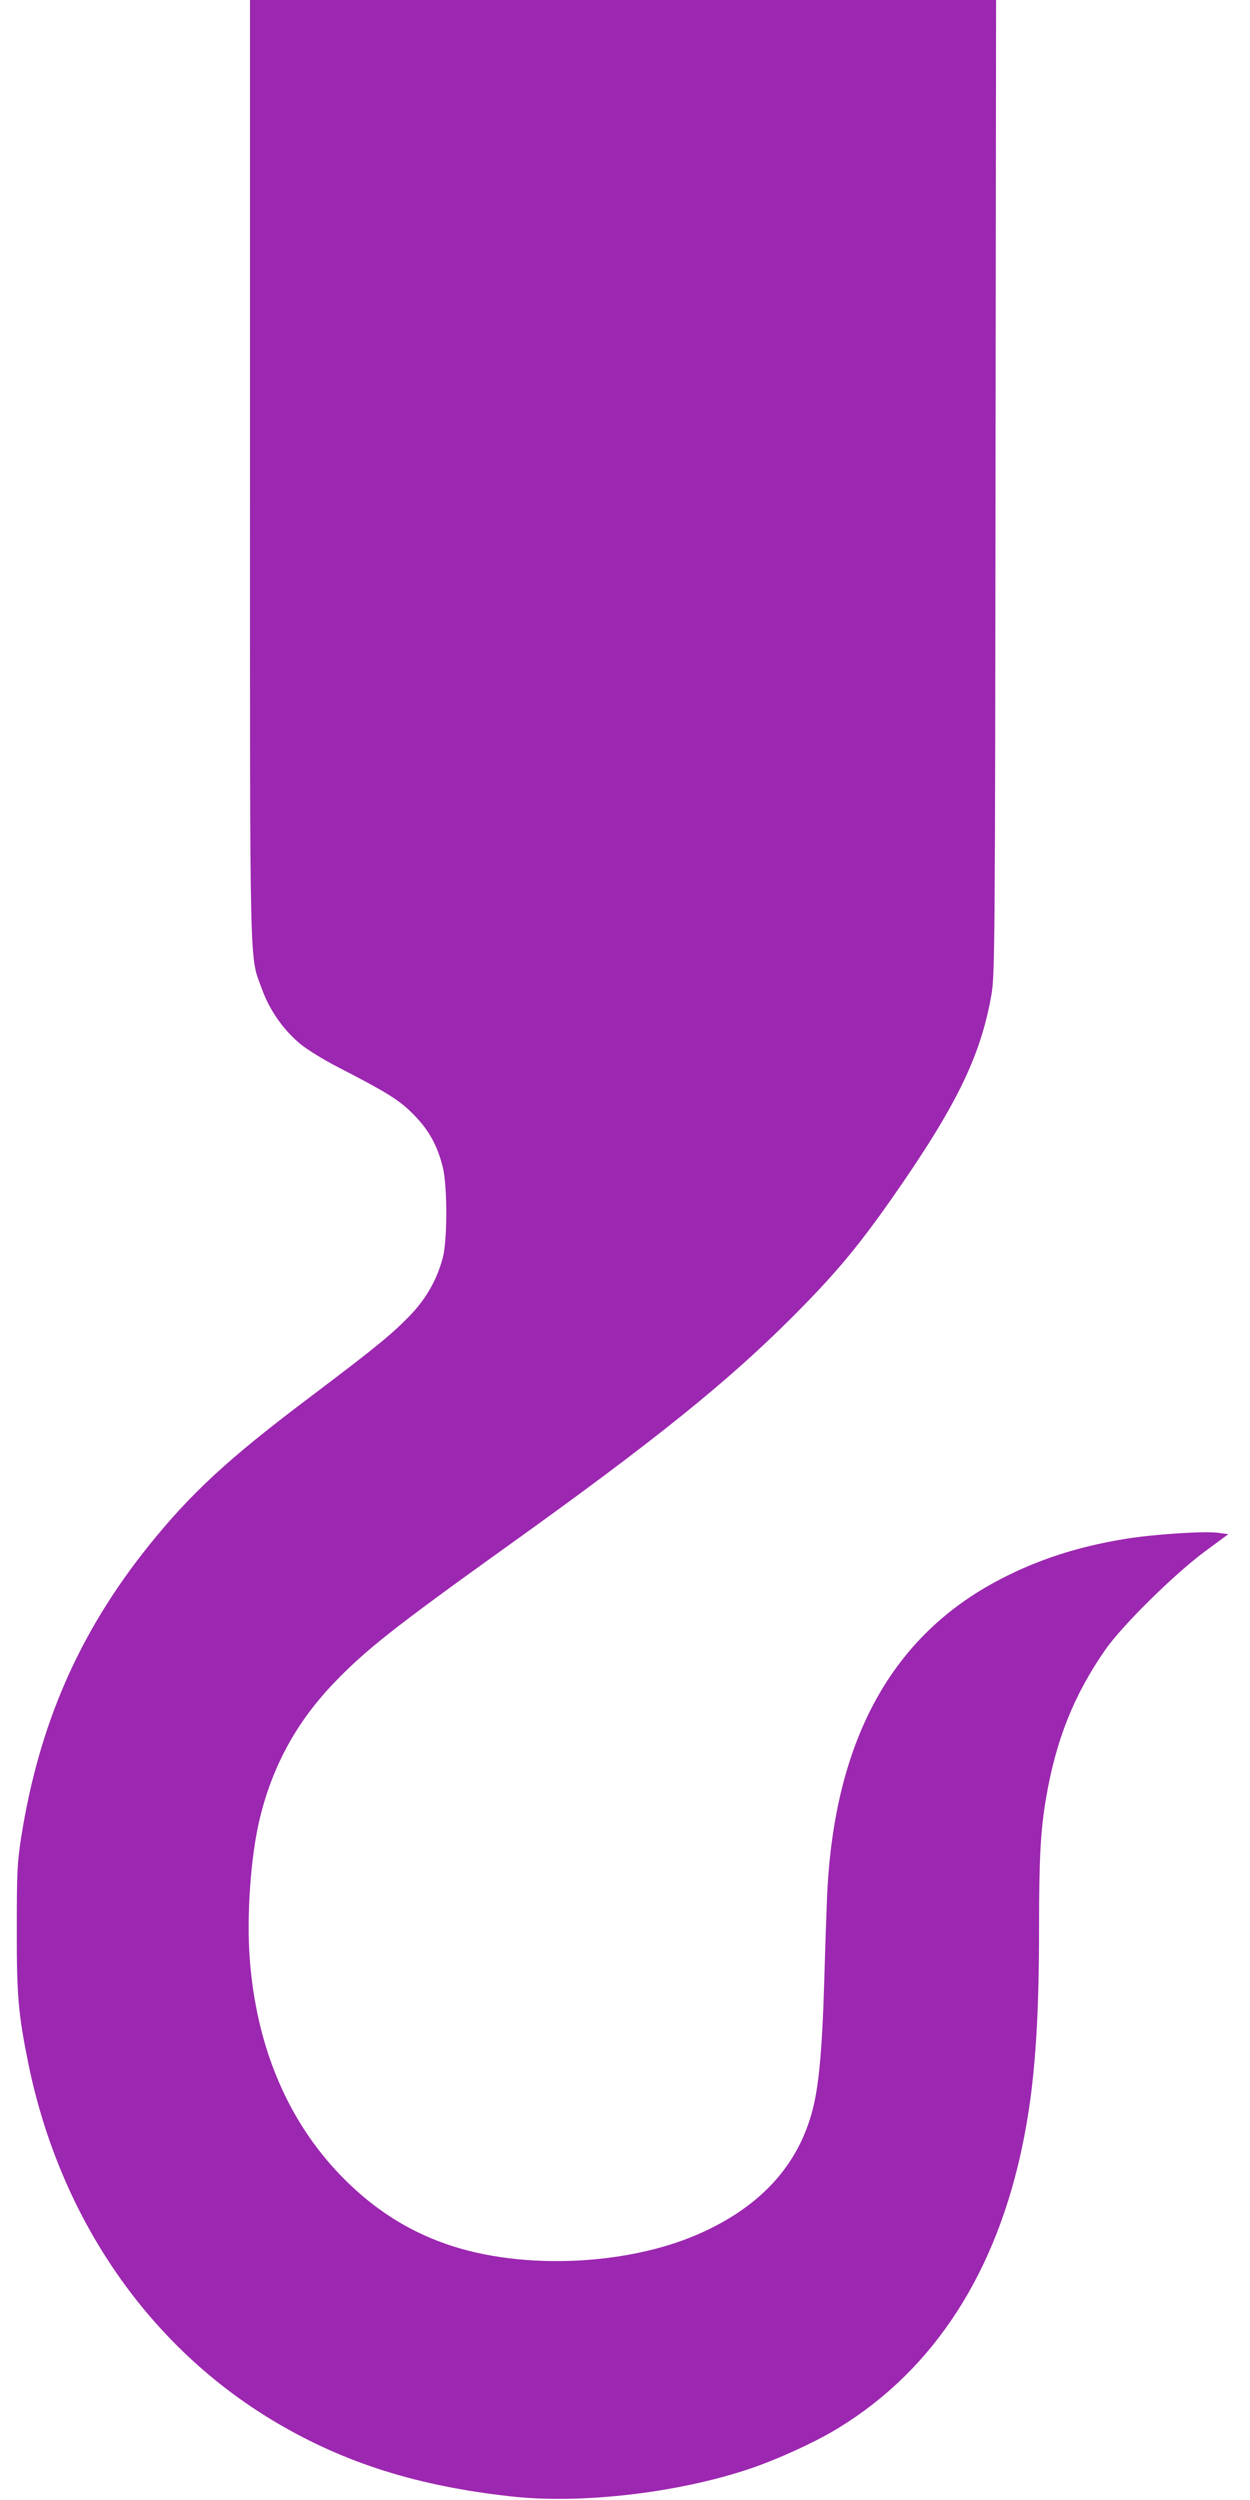 <?xml version="1.0" standalone="no"?>
<!DOCTYPE svg PUBLIC "-//W3C//DTD SVG 20010904//EN"
 "http://www.w3.org/TR/2001/REC-SVG-20010904/DTD/svg10.dtd">
<svg version="1.0" xmlns="http://www.w3.org/2000/svg"
 width="640pt" height="1280pt" viewBox="0 0 640 1280"
 preserveAspectRatio="xMidYMid meet">
<g transform="translate(0,1280) scale(0.1,-0.1)"
fill="#9c27b0" stroke="none">
<path d="M1280 10398 c0 -2647 -4 -2484 62 -2664 38 -107 112 -211 198 -281
36 -29 119 -80 185 -114 256 -132 318 -170 390 -243 79 -79 124 -159 152 -272
24 -97 24 -372 0 -464 -29 -108 -80 -201 -159 -286 -95 -100 -175 -166 -514
-422 -423 -318 -616 -496 -835 -769 -355 -444 -560 -913 -651 -1493 -20 -128
-22 -182 -22 -465 -1 -344 8 -439 60 -695 163 -790 616 -1447 1266 -1832 355
-210 727 -327 1208 -380 354 -39 842 17 1210 139 143 47 349 141 465 213 489
300 810 798 944 1465 58 287 81 599 81 1096 0 359 8 500 36 664 51 298 143
528 303 758 88 126 351 385 508 502 l122 90 -52 7 c-69 10 -343 -8 -487 -33
-239 -40 -439 -106 -629 -205 -556 -289 -849 -824 -886 -1614 -3 -69 -10 -271
-15 -450 -11 -362 -29 -550 -66 -676 -76 -265 -258 -464 -548 -599 -373 -175
-930 -202 -1323 -64 -203 71 -378 185 -537 349 -274 283 -433 661 -467 1108
-17 219 4 523 50 717 64 267 185 491 373 690 165 174 316 293 898 710 748 536
1121 836 1455 1170 218 218 336 359 512 610 331 474 455 728 510 1047 16 96
18 263 20 2596 l3 2492 -1910 0 -1910 0 0 -2402z"/>
</g>
</svg>

